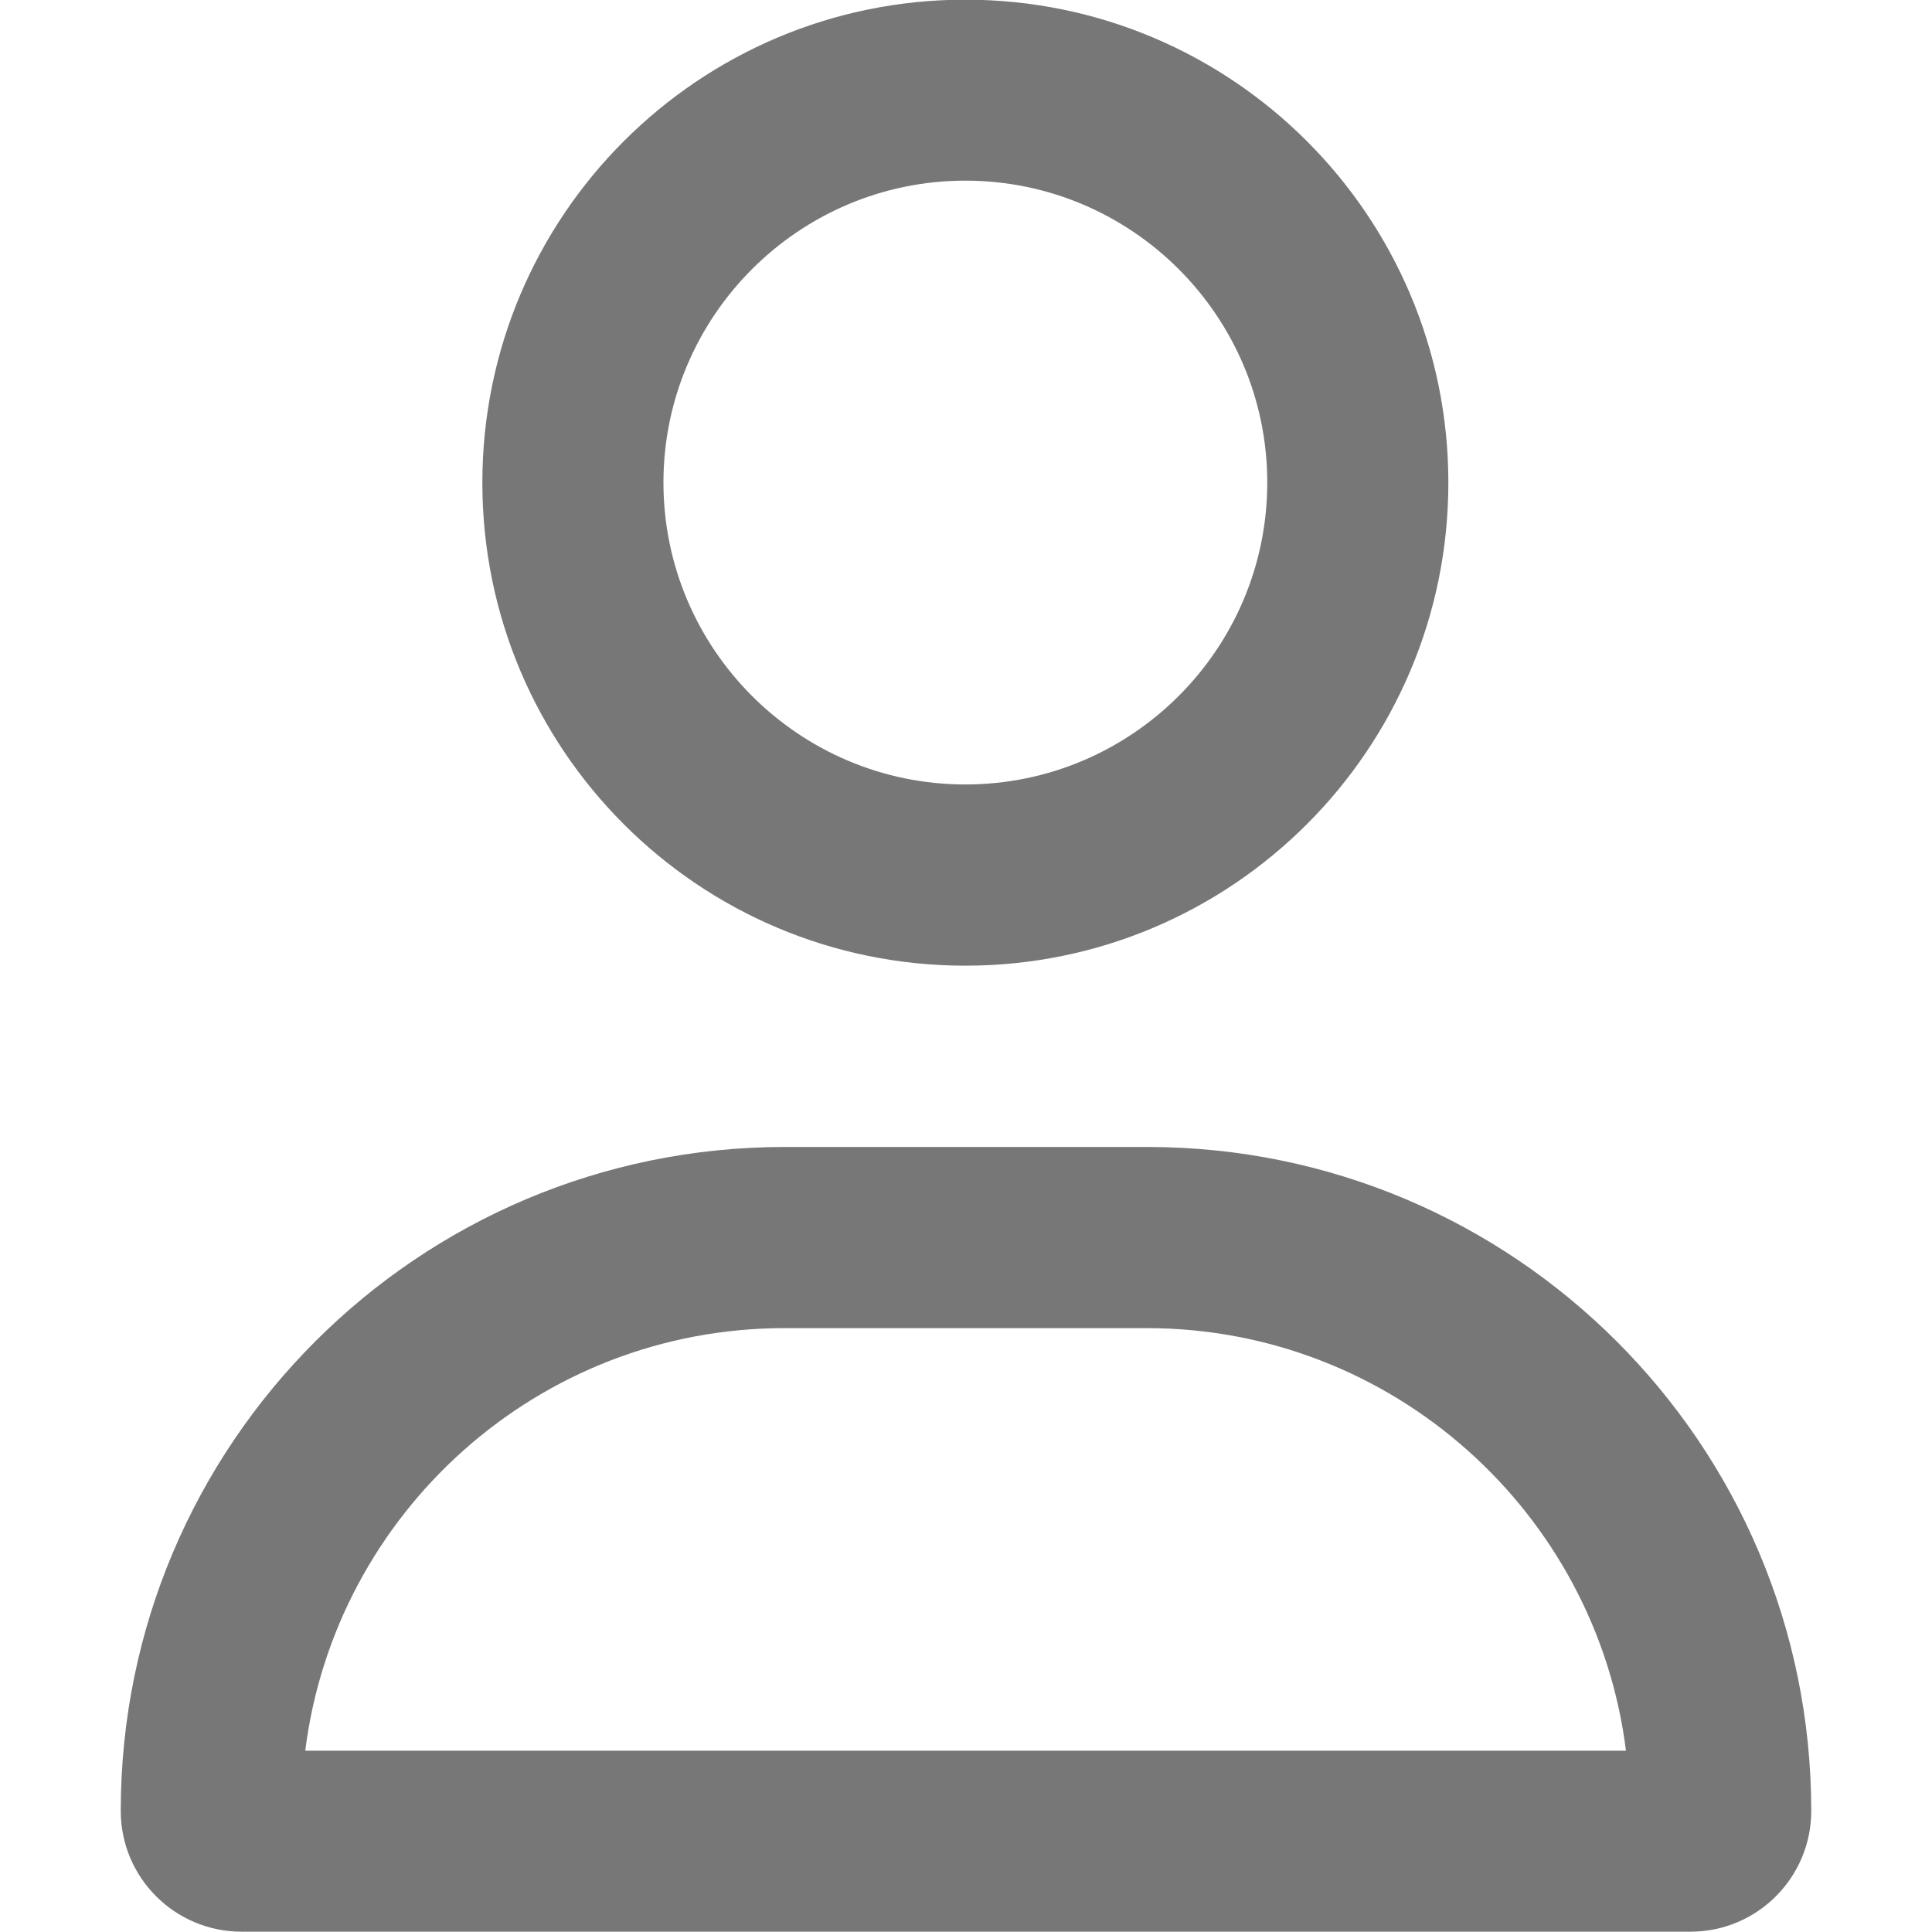 <svg version="1.1" viewBox="0 0 30 30" xmlns="http://www.w3.org/2000/svg">
	<path d="m17.81 17.81h-5.625c-5.695 0-10.31 4.617-10.31 10.31 0 1.035 0.84 1.875 1.875 1.875h22.5c1.035 0 1.875-0.84 1.875-1.875 0-5.695-4.617-10.31-10.31-10.31zm-13.07 9.375c0.463-3.697 3.622-6.562 7.442-6.562h5.625c3.818 0 6.979 2.868 7.441 6.562zm10.25-12.19c4.142 0 7.5-3.358 7.5-7.5s-3.358-7.5-7.5-7.5-7.5 3.358-7.5 7.5c0 4.143 3.357 7.5 7.5 7.5zm0-12.19c2.585 0 4.688 2.103 4.688 4.688s-2.103 4.688-4.688 4.688-4.688-2.104-4.688-4.688c0-2.585 2.104-4.688 4.688-4.688z" fill="#777" stroke-width=".059"/>
</svg>
